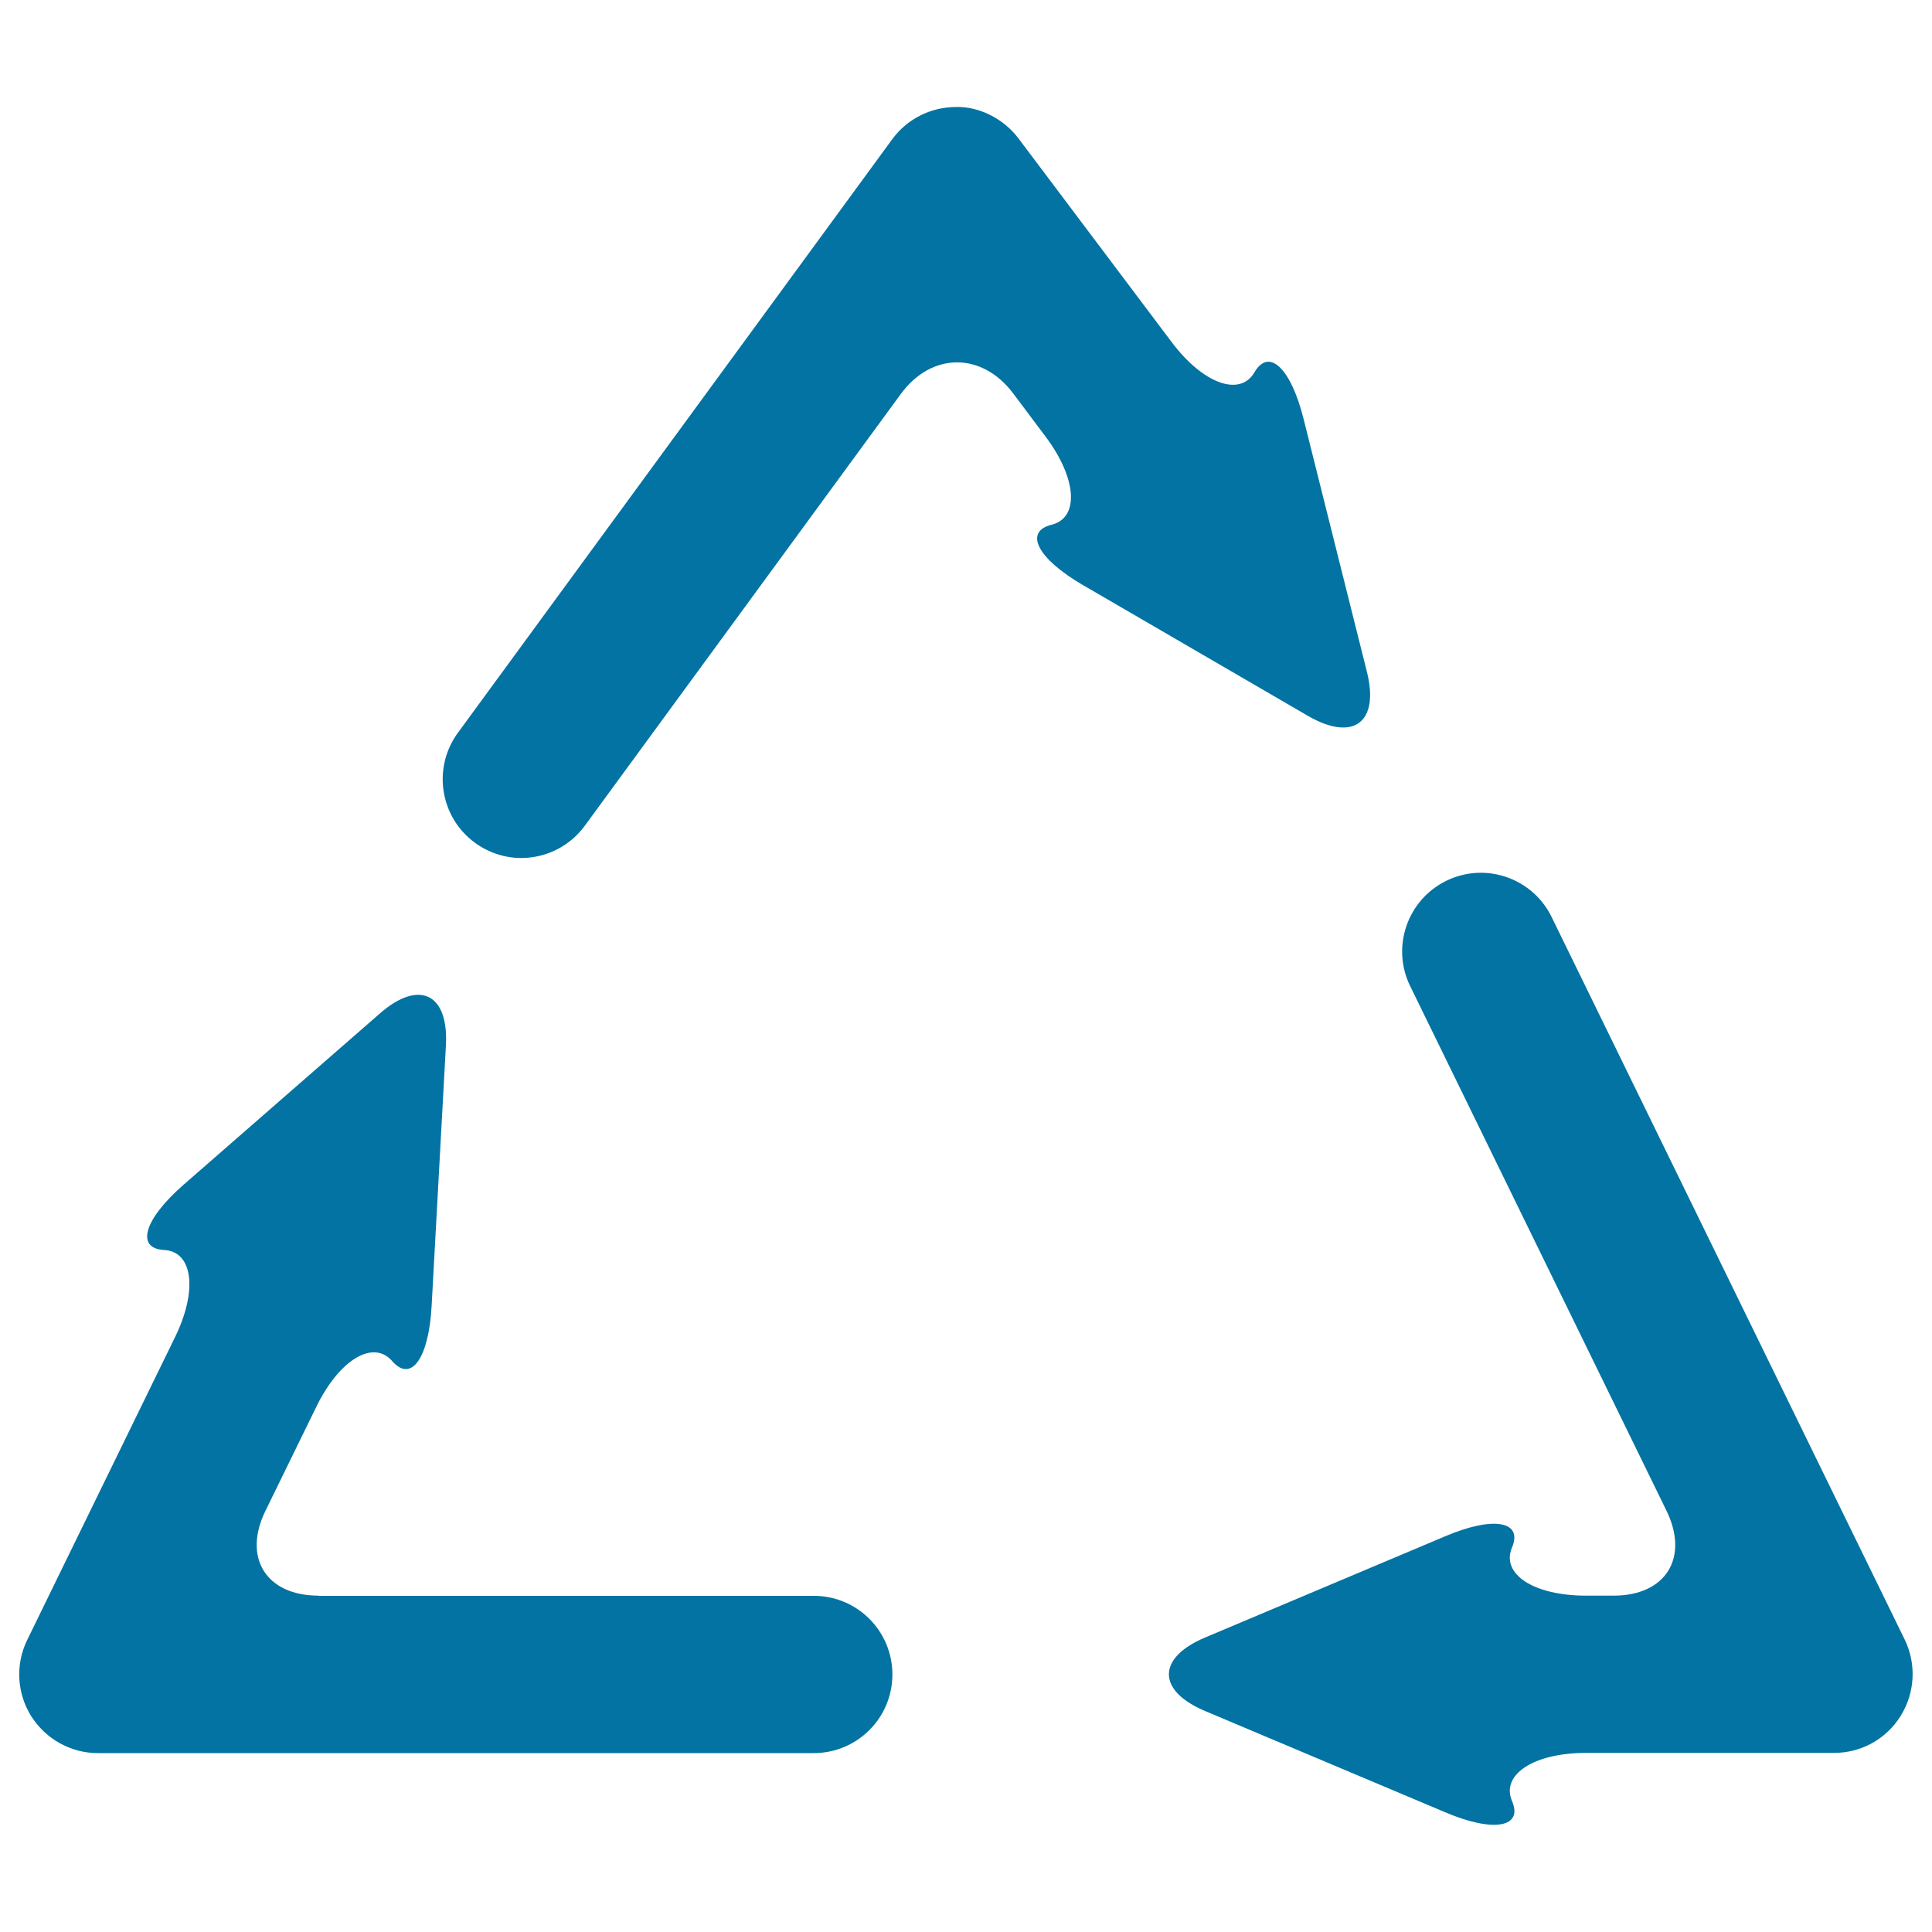 <svg xmlns="http://www.w3.org/2000/svg" viewBox="0 0 1000 1000" style="fill:#0273a2">
<title>Recycle Symbol With Three Arrows SVG icon</title>
<g><g><path d="M707.5,347.7l-32.8-131c-6.6-26.2-17.9-36.9-25.4-24c-7.5,12.9-26.7,5.9-42.9-15.7L527.2,71.7c-7.7-10.3-20.6-16.8-32.8-16.3c-12.9,0.1-25,6.3-32.6,16.7L237,379.3c-13.3,18.2-9.3,43.6,8.8,56.9c7.3,5.3,15.7,7.9,24,7.9c12.5,0,24.9-5.8,32.9-16.7L466.2,204c15.9-21.8,42-21.9,58.2-0.4l16.8,22.4c16.2,21.6,17.6,42,3.1,45.6c-14.5,3.6-7.3,17.5,16,31.1l116.8,67.9C700.5,384.1,714.1,373.9,707.5,347.7z"/><path d="M164.8,825.9c-27,0-39.3-19.7-27.4-43.9l26.4-54c11.9-24.3,29.4-34.8,39.2-23.5c9.8,11.3,18.9-1.4,20.4-28.4l7.4-134.9c1.5-26.9-13.8-34.4-34.1-16.7L94.8,613.4C74.5,631.2,70.1,646.2,85,647c14.9,0.8,17.4,21.1,5.5,45.3L14.1,848.8c-6.2,12.6-5.4,27.5,2,39.4c7.5,11.9,20.5,19.2,34.5,19.2h370.6c22.5,0,40.7-18.2,40.7-40.7s-18.2-40.7-40.7-40.7H164.8z"/><path d="M803.1,474.6c-9.9-20.2-34.3-28.6-54.5-18.7c-20.2,9.9-28.6,34.3-18.7,54.5L862.6,782c11.8,24.3-0.4,43.9-27.4,43.9h-14.3c-27,0-44.1-11.1-38.3-24.9c5.8-13.7-9.6-16.4-34.4-5.9l-124.5,52.5c-24.9,10.5-24.9,27.5,0,38l124.5,52.5c24.8,10.5,40.3,7.8,34.4-5.9c-5.8-13.7,11.3-24.9,38.3-24.9h128.4c14.1,0,27.1-7.2,34.5-19.2c7.4-11.9,8.2-26.8,2.1-39.4L803.1,474.6z"/></g></g>
</svg>